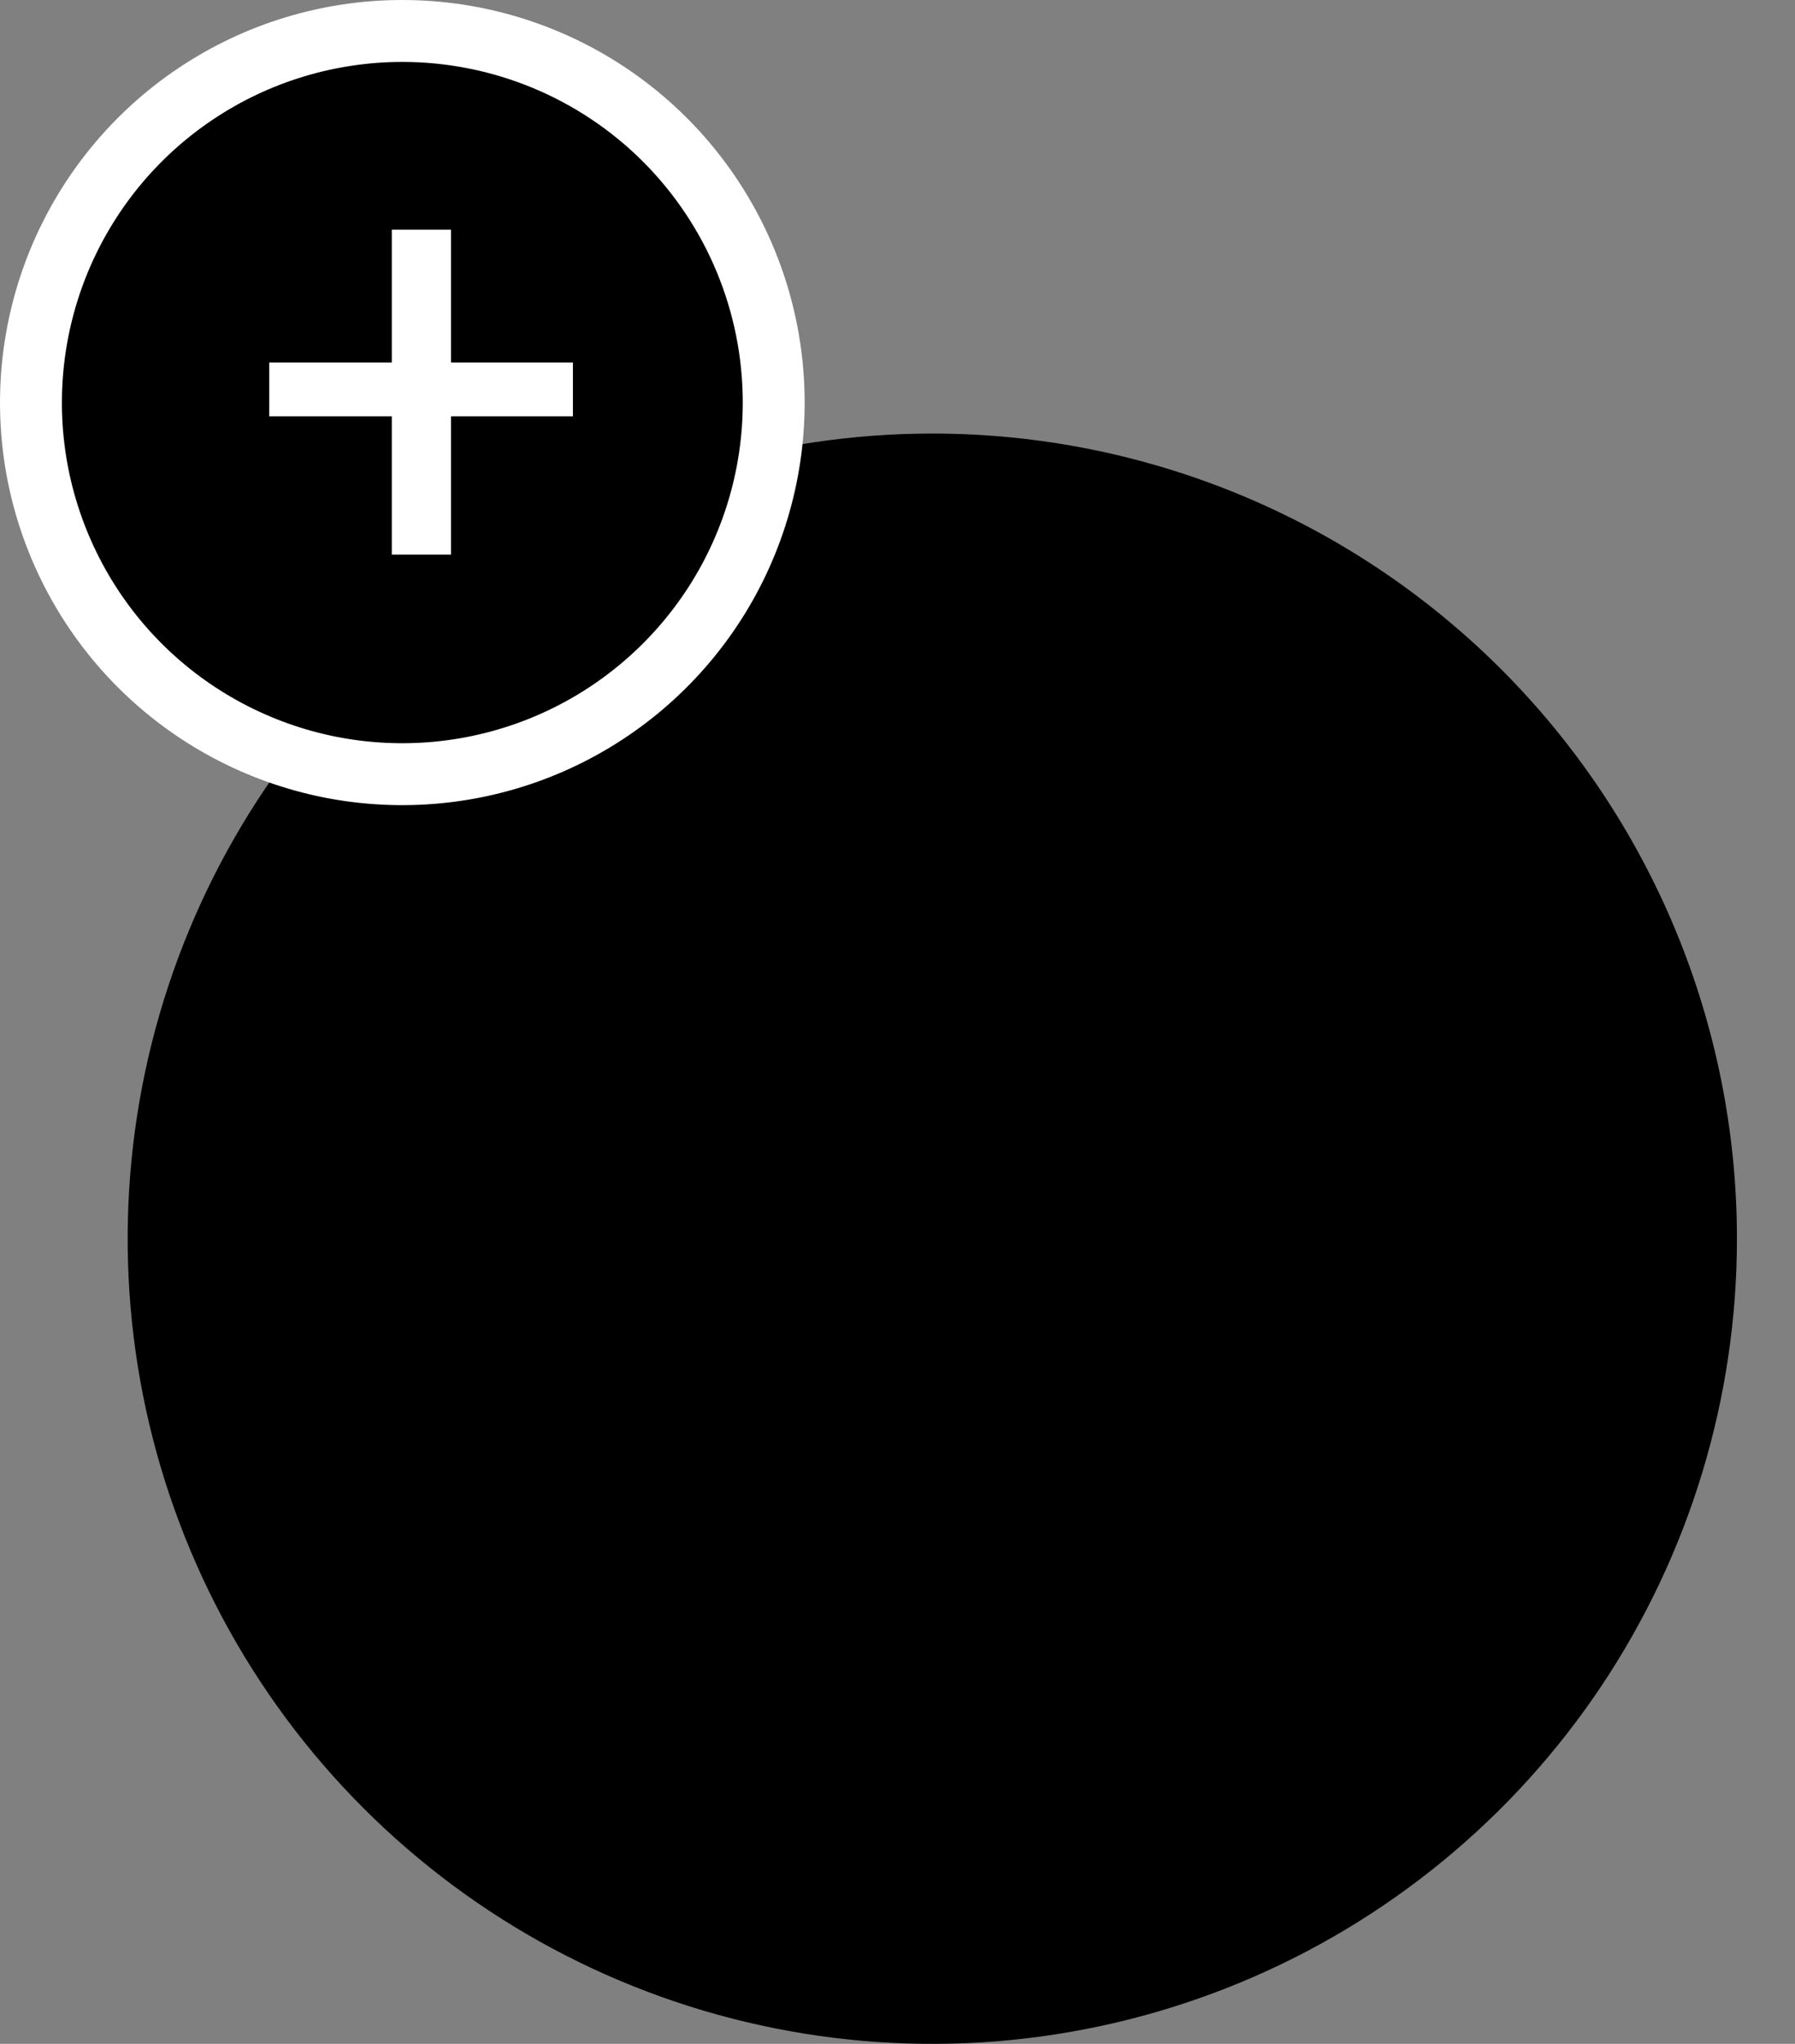 <svg width="29" height="33" viewBox="0 0 29 33" fill="none" xmlns="http://www.w3.org/2000/svg">
<rect x="0" y="0" width="29" height="33" fill="#808080" stroke="none"/>
<path d="M15.062 7C12.491 7 9.978 7.762 7.84 9.191C5.702 10.619 4.036 12.65 3.052 15.025C2.068 17.401 1.811 20.014 2.312 22.536C2.814 25.058 4.052 27.374 5.87 29.192C7.688 31.011 10.005 32.249 12.526 32.75C15.048 33.252 17.662 32.994 20.037 32.01C22.413 31.026 24.443 29.36 25.872 27.222C27.3 25.085 28.062 22.571 28.062 20C28.062 16.552 26.693 13.246 24.255 10.808C21.817 8.37 18.51 7 15.062 7Z" fill="#DB692F" style="fill:#DB692F;fill:color(display-p3 0.859 0.412 0.184);fill-opacity:1;"/>
<path d="M18.895 21.976C18.895 23.512 17.903 24.968 15.471 25.16V26.6H14.335V25.176C12.687 25.064 11.471 24.408 10.655 23.496L11.567 22.264C12.191 22.952 13.135 23.576 14.335 23.72V20.232C12.703 19.816 10.991 19.224 10.991 17.208C10.991 15.56 12.351 14.328 14.335 14.184V12.712H15.471V14.2C16.799 14.328 17.855 14.84 18.655 15.656L17.711 16.84C17.103 16.2 16.319 15.816 15.471 15.672V18.792C17.135 19.24 18.895 19.848 18.895 21.976ZM12.639 17.096C12.639 17.864 13.375 18.216 14.335 18.488V15.608C13.311 15.688 12.639 16.264 12.639 17.096ZM15.471 20.536V23.72C16.783 23.576 17.263 22.792 17.263 22.12C17.263 21.208 16.479 20.84 15.471 20.536Z" fill="#F1F6FC" style="fill:#F1F6FC;fill:color(display-p3 0.945 0.965 0.988);fill-opacity:1;"/>
<path d="M3.167 1.511C4.153 0.852 5.313 0.5 6.5 0.5C8.091 0.5 9.617 1.132 10.743 2.257C11.868 3.383 12.5 4.909 12.5 6.5C12.5 7.687 12.148 8.847 11.489 9.833C10.829 10.82 9.892 11.589 8.796 12.043C7.7 12.497 6.493 12.616 5.329 12.385C4.166 12.153 3.096 11.582 2.257 10.743C1.418 9.904 0.847 8.834 0.615 7.671C0.384 6.507 0.503 5.3 0.957 4.204C1.411 3.108 2.18 2.17 3.167 1.511Z" fill="#DB692F" stroke="white" style="fill:#DB692F;fill:color(display-p3 0.859 0.412 0.184);fill-opacity:1;stroke:white;stroke-opacity:1;"/>
<path d="M9.256 6.722H7.287V8.955H6.33V6.722H4.35V5.853H6.33V3.708H7.287V5.853H9.256V6.722Z" fill="white" style="fill:white;fill-opacity:1;"/>
</svg>
